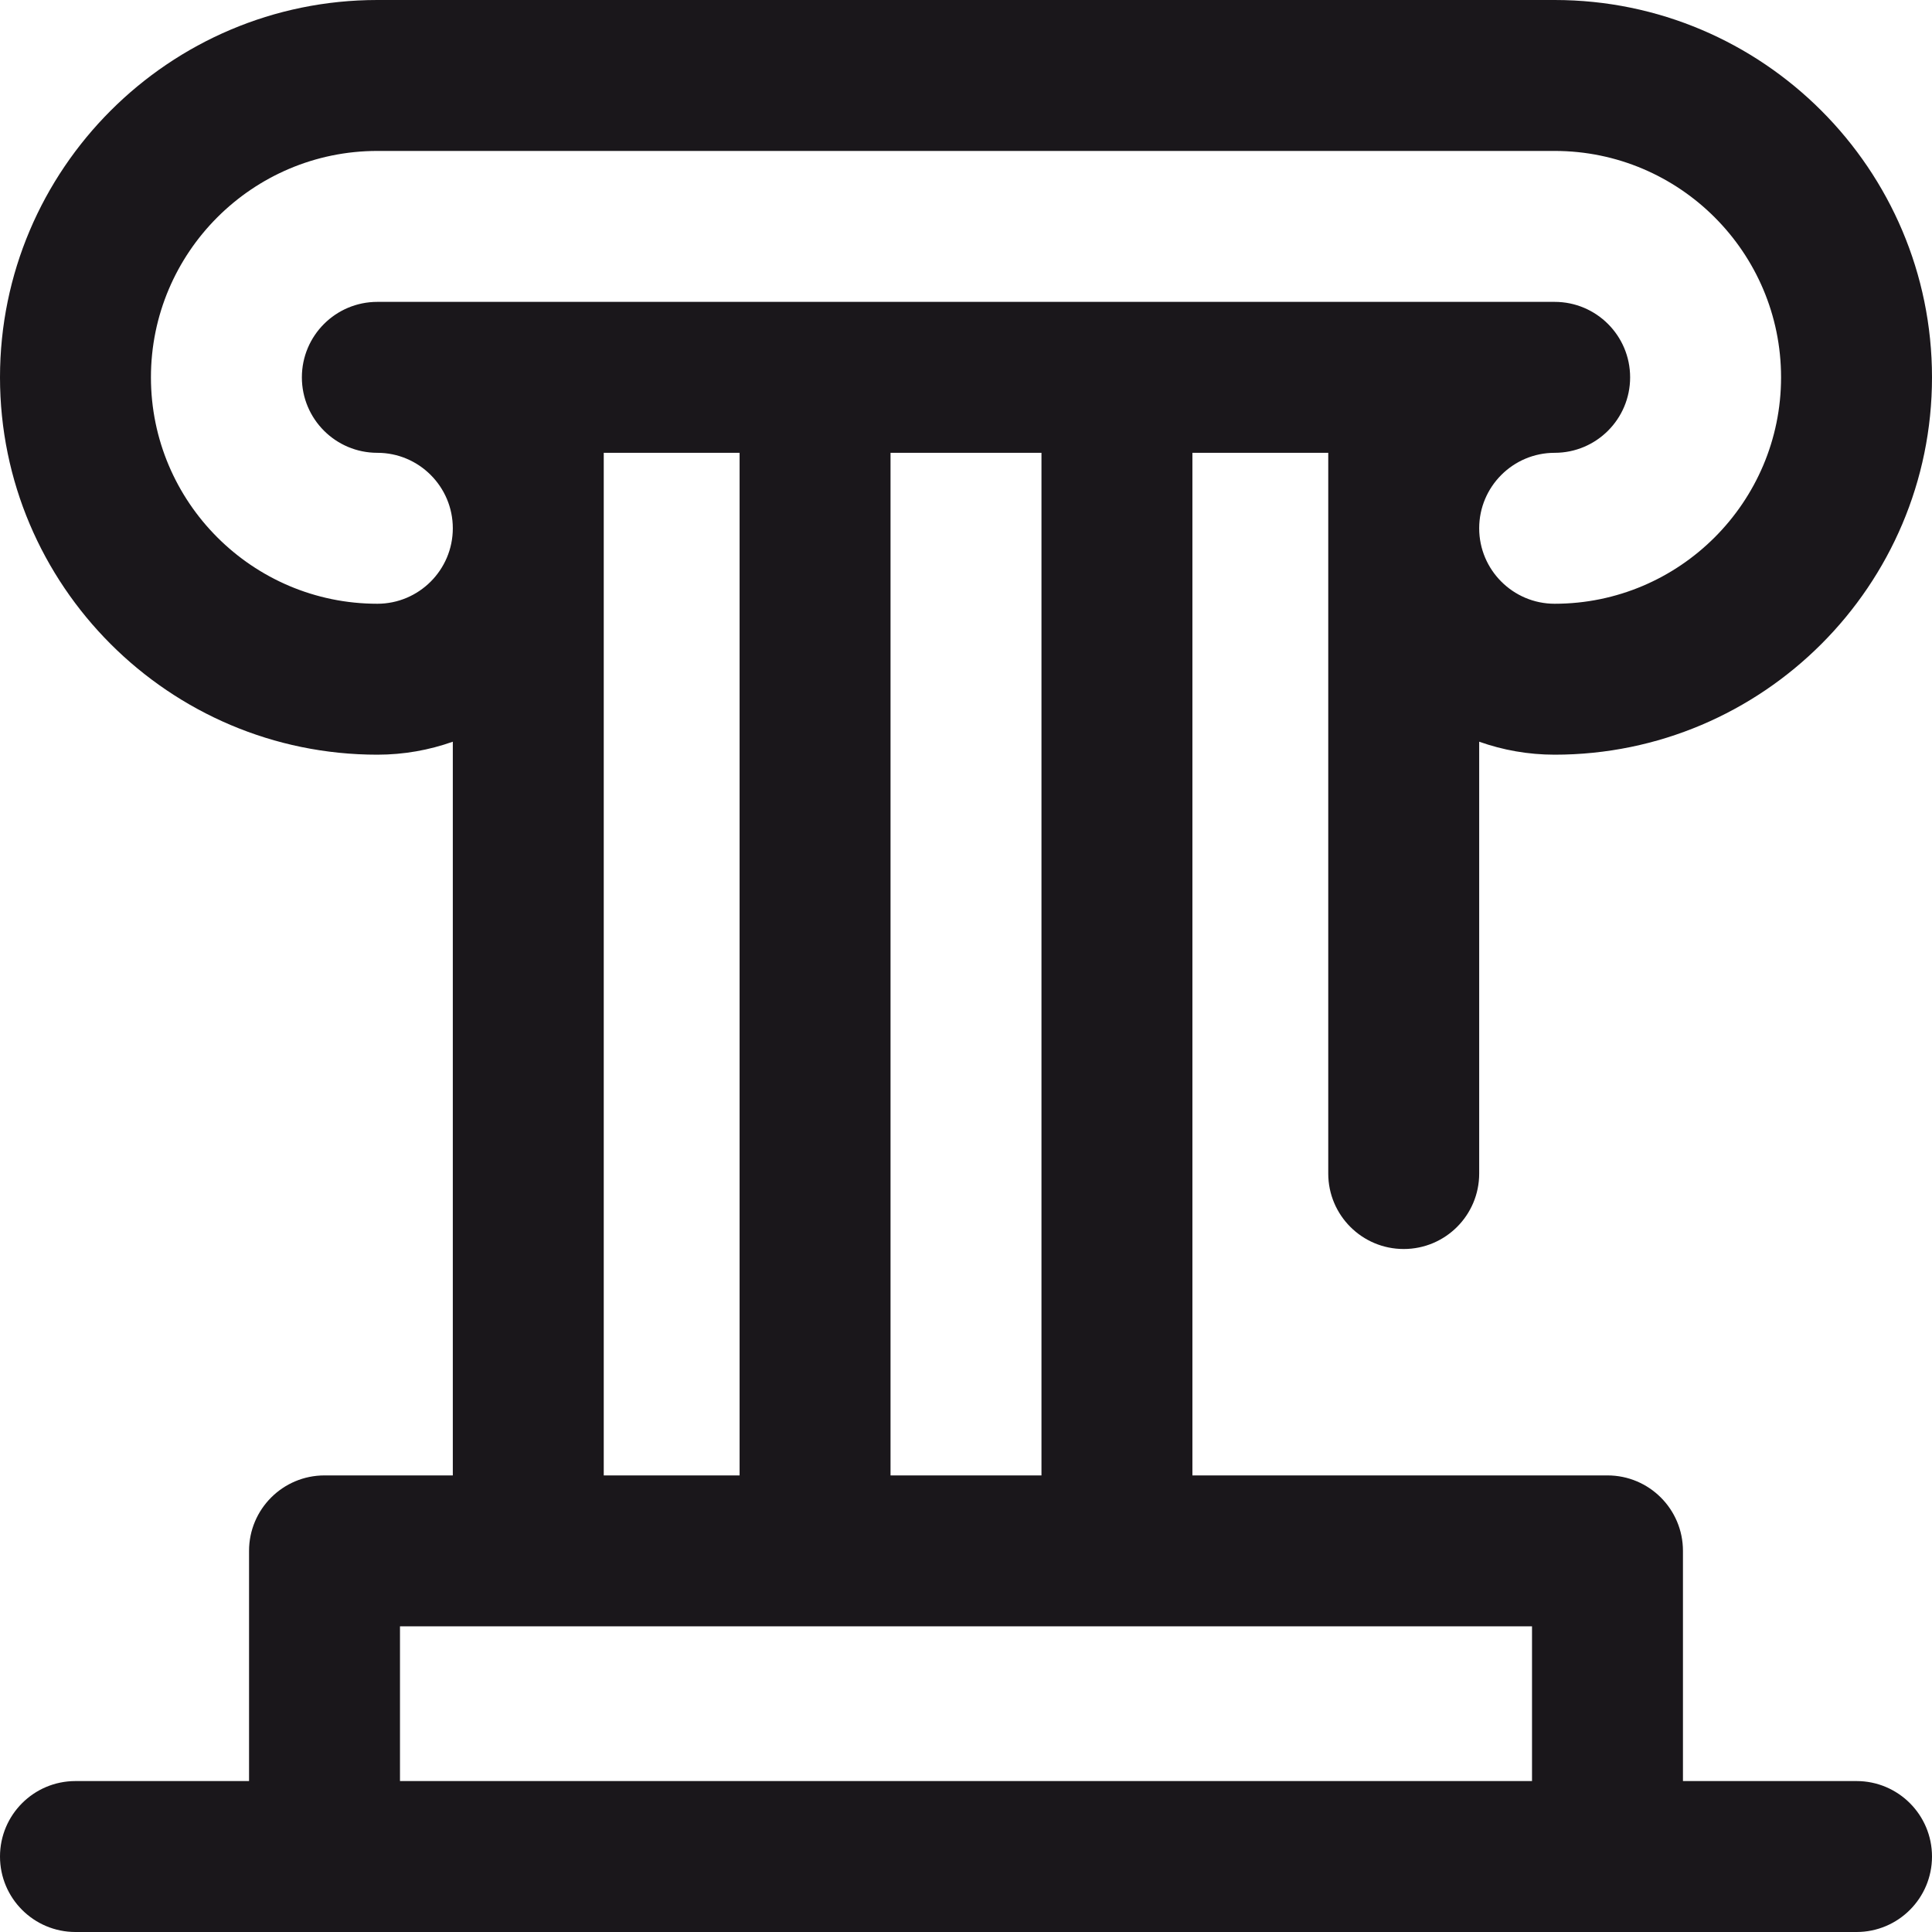 <!-- icon666.com - MILLIONS vector ICONS FREE --><svg version="1.1" id="Capa_1" xmlns="http://www.w3.org/2000/svg" xmlns:xlink="http://www.w3.org/1999/xlink" x="0px" y="0px" viewBox="0 0 512 512" style="enable-background:new 0 0 512 512;" xml:space="preserve"><linearGradient id="SVGID_1_" gradientUnits="userSpaceOnUse" x1="0" y1="258" x2="512" y2="258" gradientTransform="matrix(1 0 0 -1 0 514)"><stop offset="0" style="stop-color:#00F2FE"></stop><stop offset="0.021" style="stop-color:#03EFFE"></stop><stop offset="0.293" style="stop-color:#24D2FE"></stop><stop offset="0.554" style="stop-color:#3CBDFE"></stop><stop offset="0.796" style="stop-color:#4AB0FE"></stop><stop offset="1" style="stop-color:#4FACFE"></stop></linearGradient><path style="fill: rgb(26, 23, 27);" d="M492,472h-46v-61c0-11.046-8.954-20-20-20H316V120h36v191c0,11.046,8.954,20,20,20 s20-8.954,20-20V196.56c6.26,2.22,12.989,3.44,20,3.44c55.141,0,100-44.86,100-100S467.141,0,412,0H100C44.859,0,0,44.86,0,100 s44.859,100,100,100c7.011,0,13.74-1.22,20-3.44V391H86c-11.046,0-20,8.954-20,20v61H20c-11.046,0-20,8.954-20,20s8.954,20,20,20 h472c11.046,0,20-8.954,20-20S503.046,472,492,472z M276,120v271h-40V120H276 M412,80H100c-11.046,0-20,8.954-20,20s8.954,20,20,20 c11.028,0,20,8.972,20,20s-8.972,20-20,20c-33.084,0-60-26.916-60-60s26.916-60,60-60h312c33.084,0,60,26.916,60,60 s-26.916,60-60,60c-11.028,0-20-8.972-20-20s8.972-20,20-20c11.046,0,20-8.954,20-20S423.046,80,412,80 M160,120h36v271h-36V120z M106,431h300v41H106V431z" fill="url(#SVGID_1_)"></path></svg>